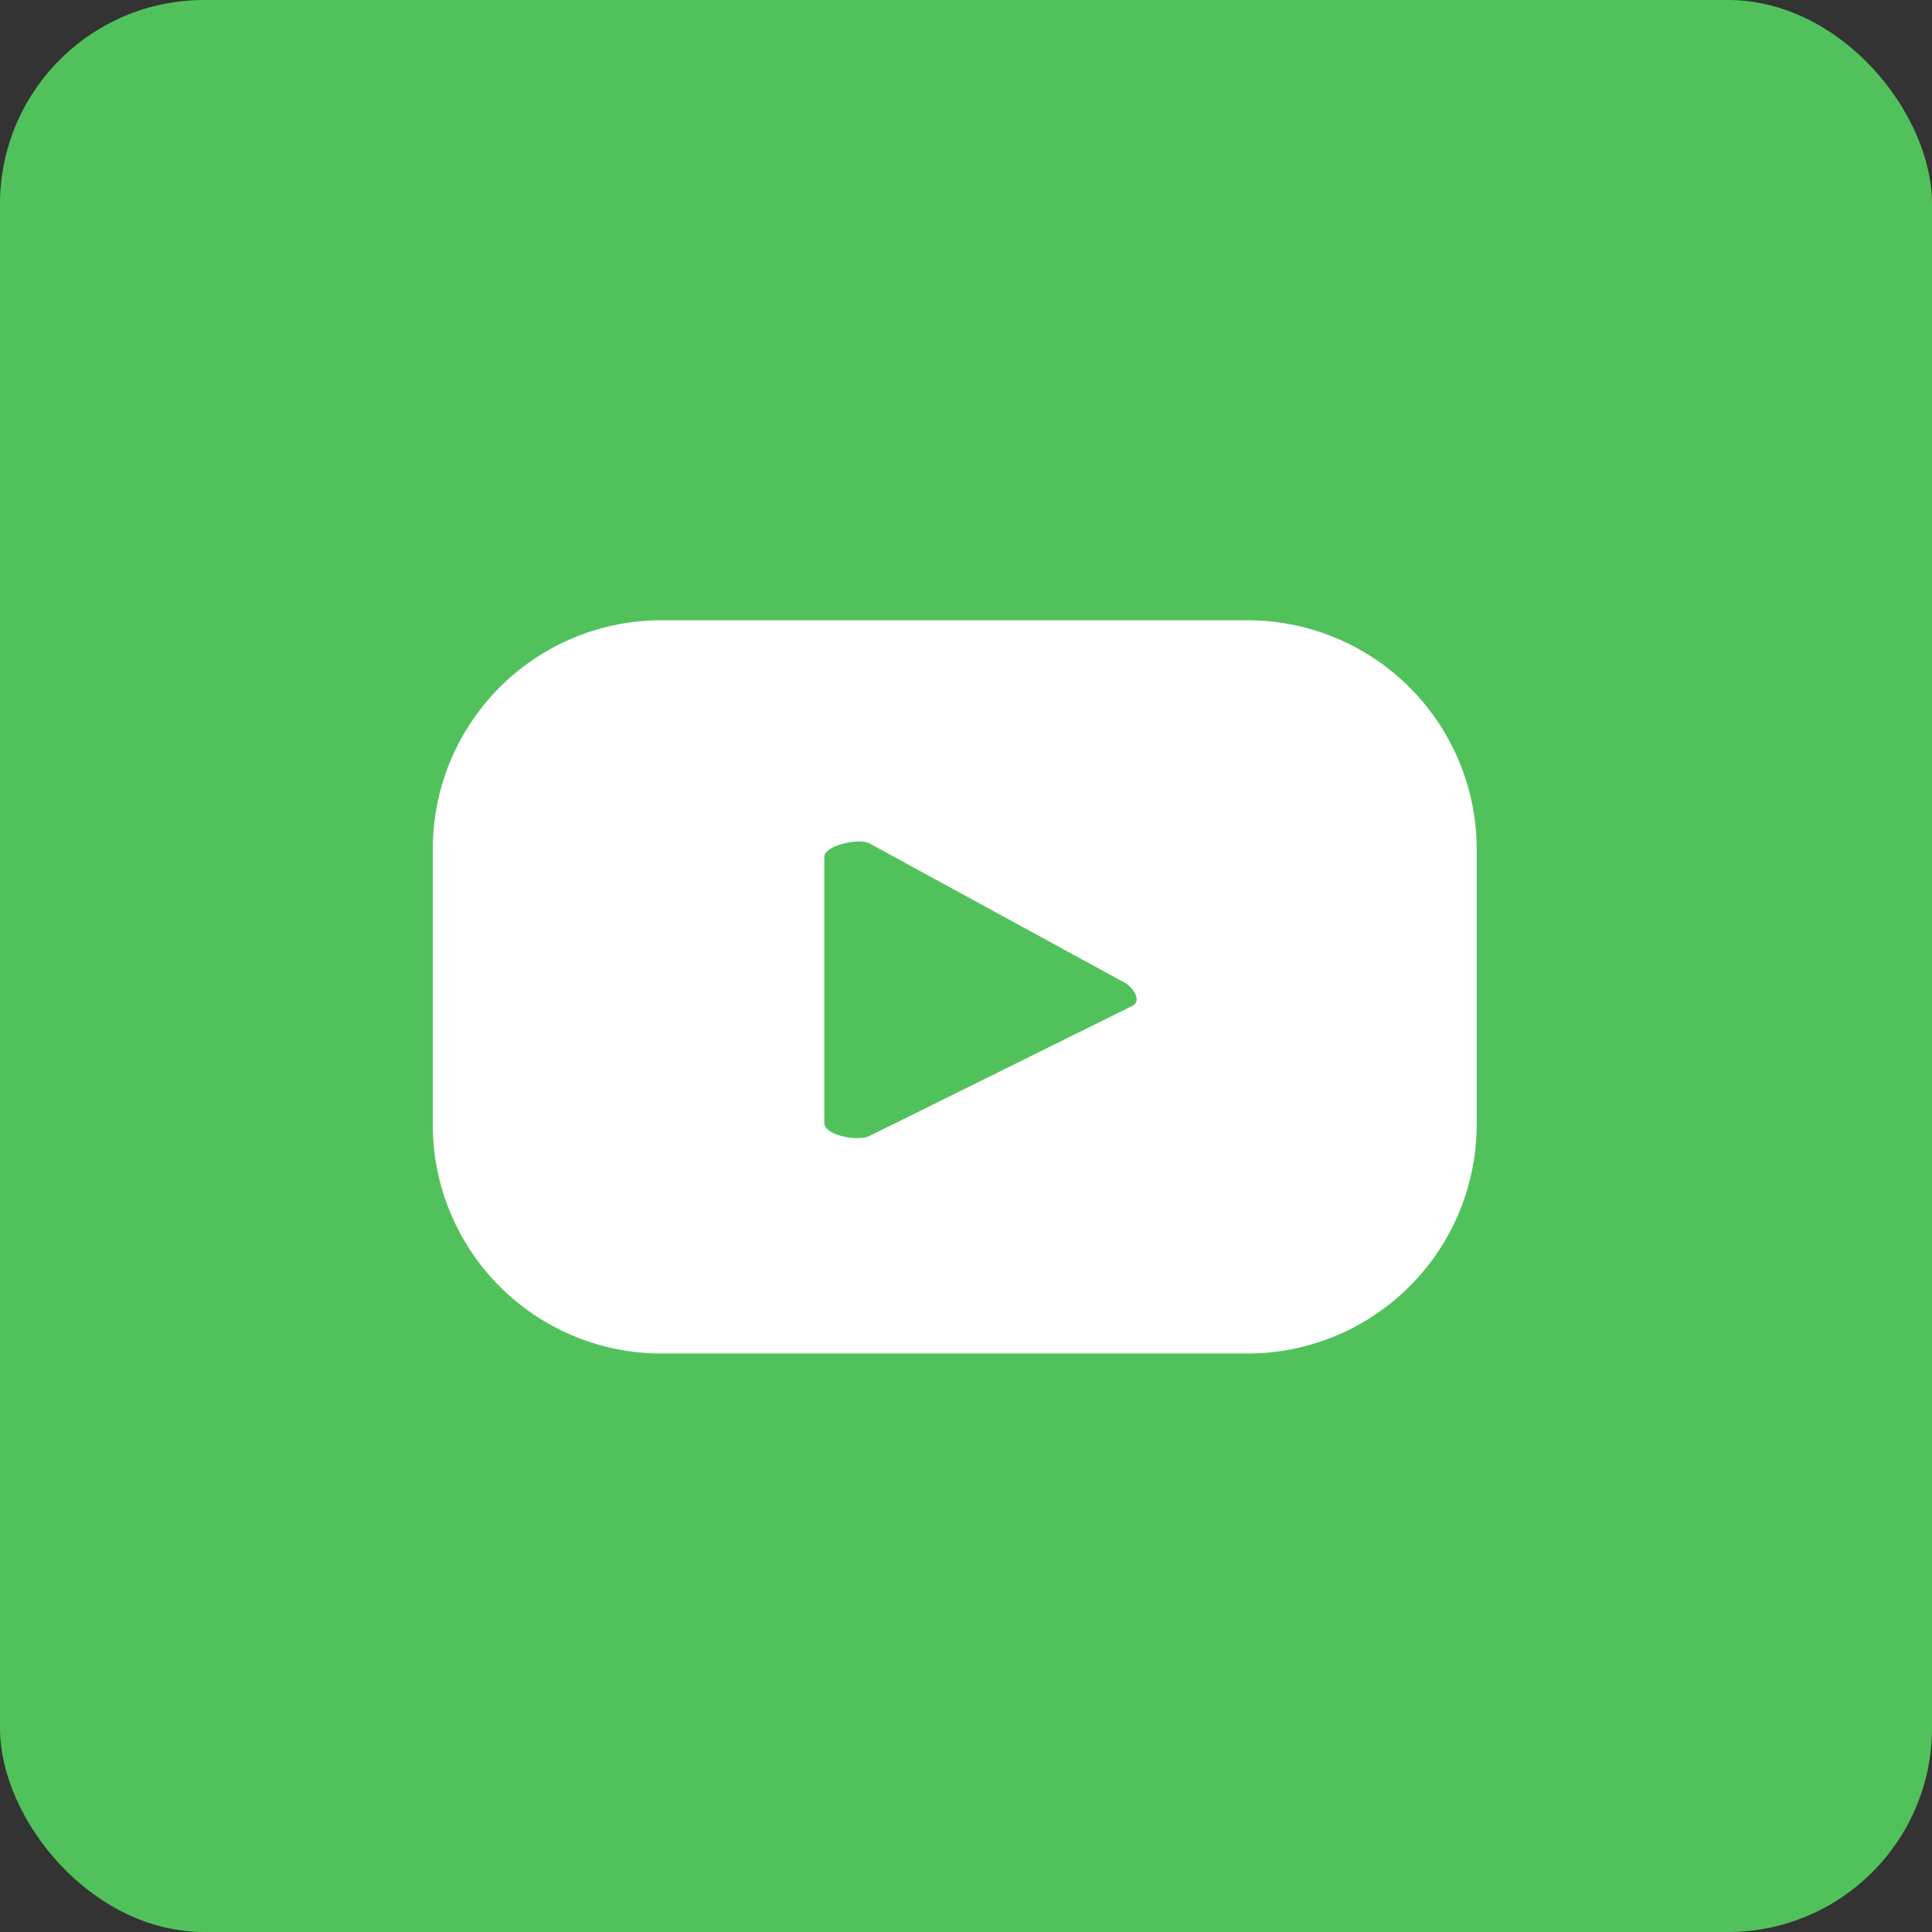 <svg xmlns="http://www.w3.org/2000/svg" viewBox="0 0 36.07 36.07"><rect x="0" y="0" width="36.07" height="36.07" fill="#333333" stroke="none"/><defs><style>.cls-1{fill:#51c25b;}.cls-2{fill:#fff;}</style></defs><g id="Layer_2" data-name="Layer 2"><g id="Layer_1-2" data-name="Layer 1"><rect class="cls-1" width="36.07" height="36.07" rx="3.81"/><path class="cls-2" d="M27.57,15.86a4.28,4.28,0,0,0-4.28-4.28H12.35a4.27,4.27,0,0,0-4.27,4.28V21a4.27,4.27,0,0,0,4.27,4.27H23.29A4.28,4.28,0,0,0,27.57,21Zm-6.43,2.92-4.91,2.43c-.19.1-.84,0-.84-.25V16c0-.22.66-.36.85-.25l4.69,2.56C21.13,18.39,21.34,18.68,21.14,18.78Z"/></g></g></svg>
